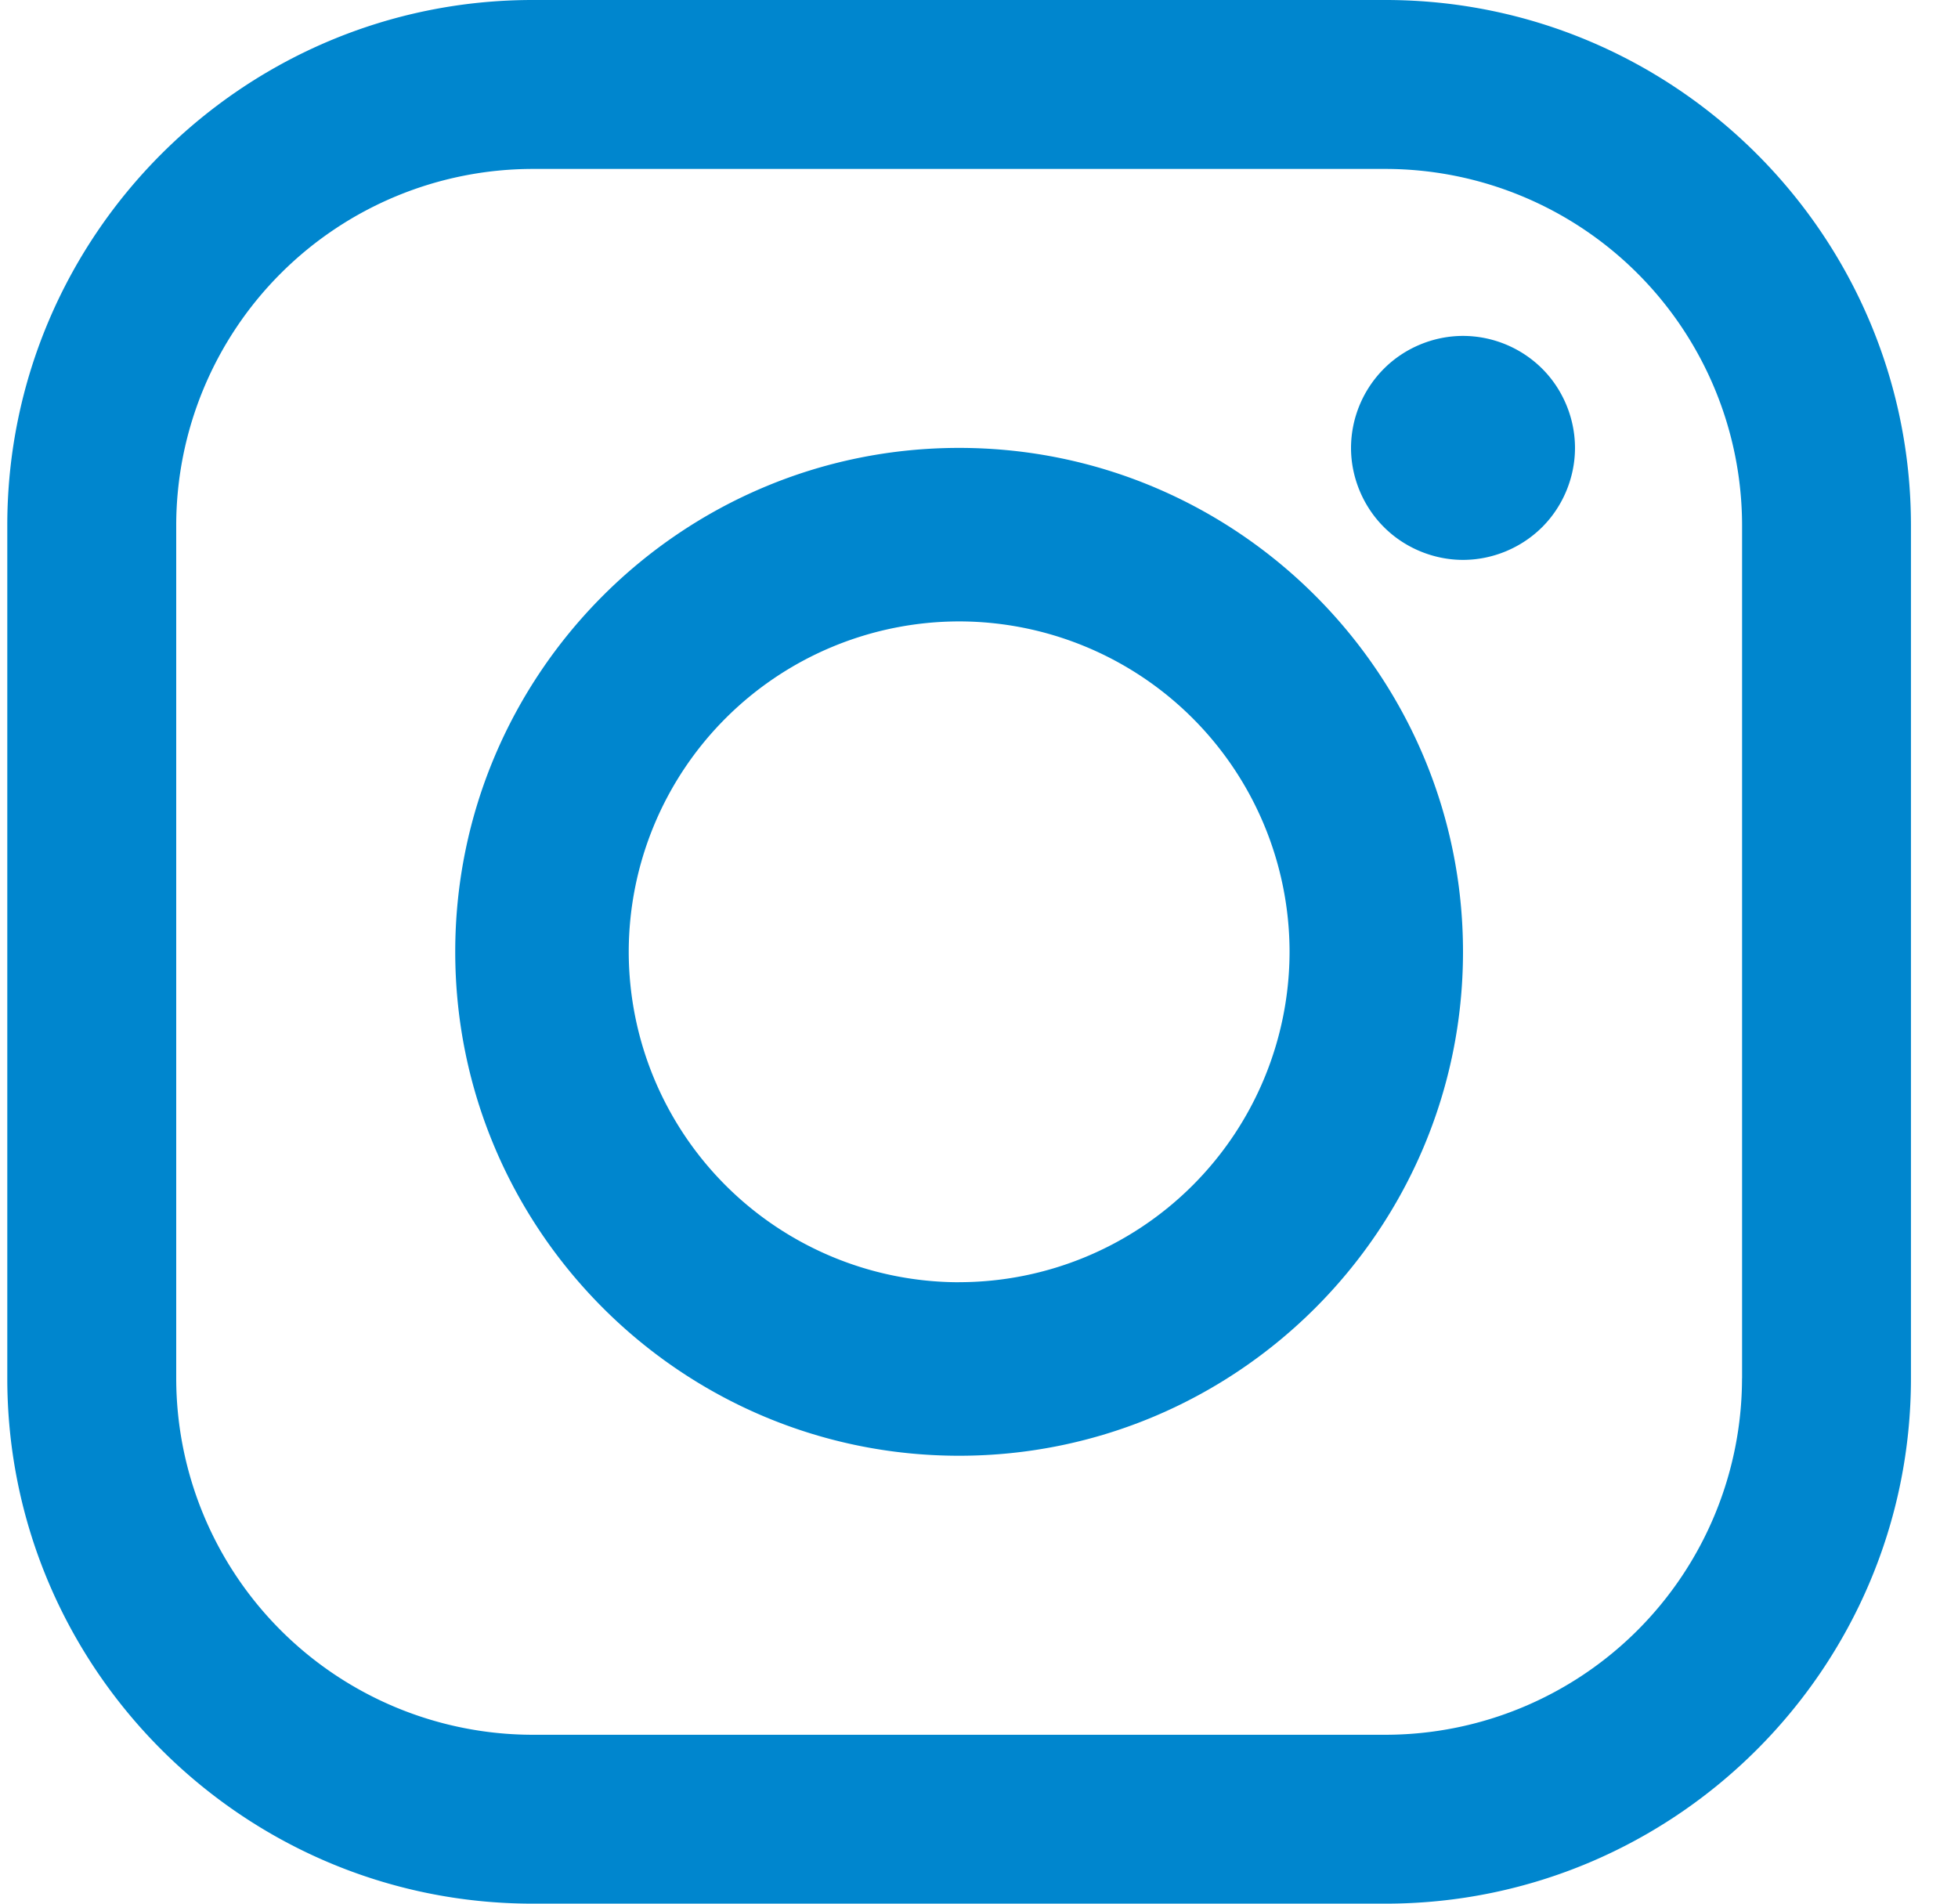 <?xml version="1.0" encoding="UTF-8"?> <svg xmlns="http://www.w3.org/2000/svg" width="36" height="35"><g fill="#0086CE" fill-rule="nonzero"><path d="M25.475 0H9.793C4.467 0 .134 4.333.134 9.659V25.34C.134 30.667 4.467 35 9.793 35h15.682c5.326 0 9.66-4.333 9.66-9.659V9.66C35.134 4.333 30.8 0 25.474 0zm6.554 25.341a6.56 6.56 0 0 1-6.553 6.554H9.793A6.56 6.56 0 0 1 3.24 25.34V9.66a6.56 6.56 0 0 1 6.553-6.554h15.682A6.561 6.561 0 0 1 32.03 9.66V25.34z"></path><path d="M17.634 8.235c-5.108 0-9.264 4.156-9.264 9.265 0 5.109 4.156 9.265 9.264 9.265 5.109 0 9.265-4.156 9.265-9.265 0-5.109-4.156-9.265-9.265-9.265zm0 15.34A6.081 6.081 0 0 1 11.56 17.5a6.081 6.081 0 0 1 6.074-6.075A6.081 6.081 0 0 1 23.71 17.5a6.081 6.081 0 0 1-6.075 6.074zM26.899 6.176c-.541 0-1.072.22-1.454.603a2.069 2.069 0 0 0-.605 1.456c0 .541.221 1.073.605 1.456.381.382.913.603 1.454.603.543 0 1.072-.22 1.456-.603.384-.383.603-.915.603-1.456 0-.542-.22-1.074-.603-1.456a2.068 2.068 0 0 0-1.456-.603z"></path></g></svg> 
